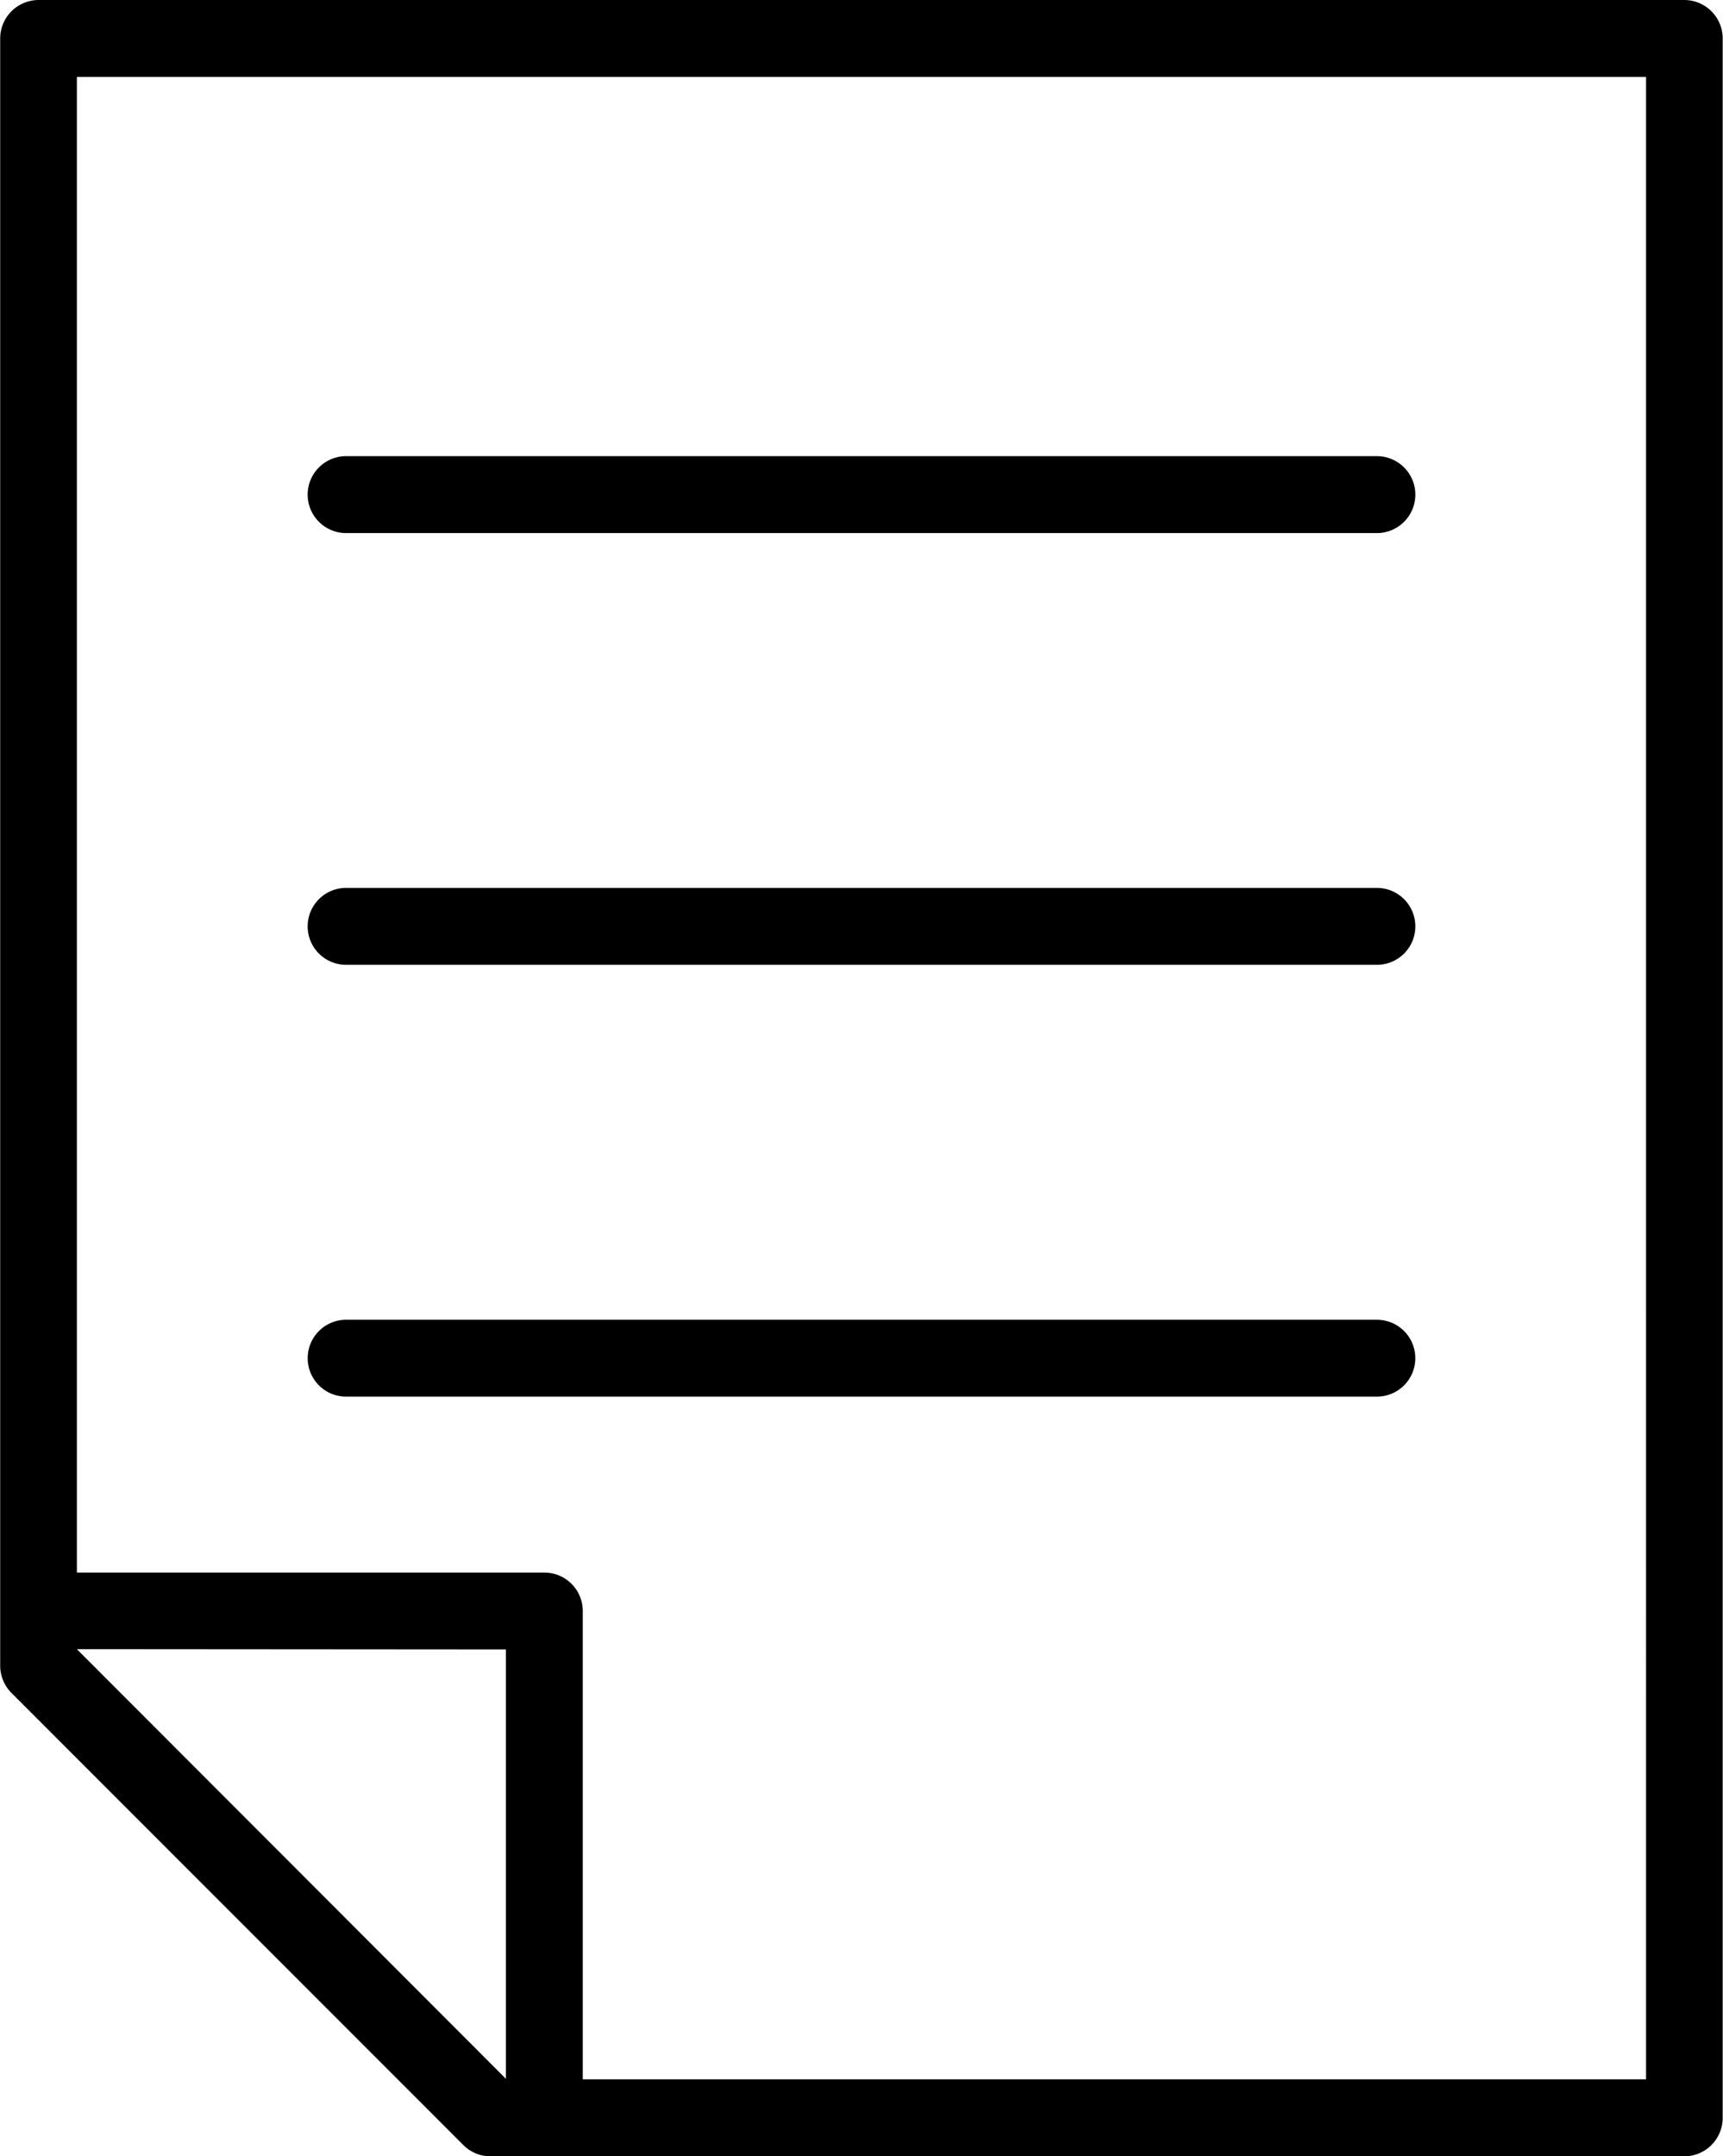 <svg id="noun-form-7080699" xmlns="http://www.w3.org/2000/svg" width="27.52" height="34.426" viewBox="0 0 27.52 34.426">
  <path id="Path_17249" data-name="Path 17249" d="M19.727,12.494a.614.614,0,1,0,0,1.228H36.191a.614.614,0,1,0,0-1.228Zm0,6.893a.614.614,0,1,0,0,1.228H36.191a.614.614,0,1,0,0-1.228Zm0,6.895a.613.613,0,1,0,0,1.227H36.191a.613.613,0,1,0,0-1.227Zm2.552,5.264V38.4l-6.852-6.859ZM15.427,6.439l25.063,0V38.409l-16.983,0V30.931a.614.614,0,0,0-.614-.613H15.427Zm-.614-1.228v0l0,0a.615.615,0,0,0-.611.614V31.814a.619.619,0,0,0,.183.429L21.6,39.459a.611.611,0,0,0,.434.179H41.1a.614.614,0,0,0,.614-.614V5.825a.614.614,0,0,0-.614-.614Z" transform="translate(-14.199 -5.211)"/>
</svg>
